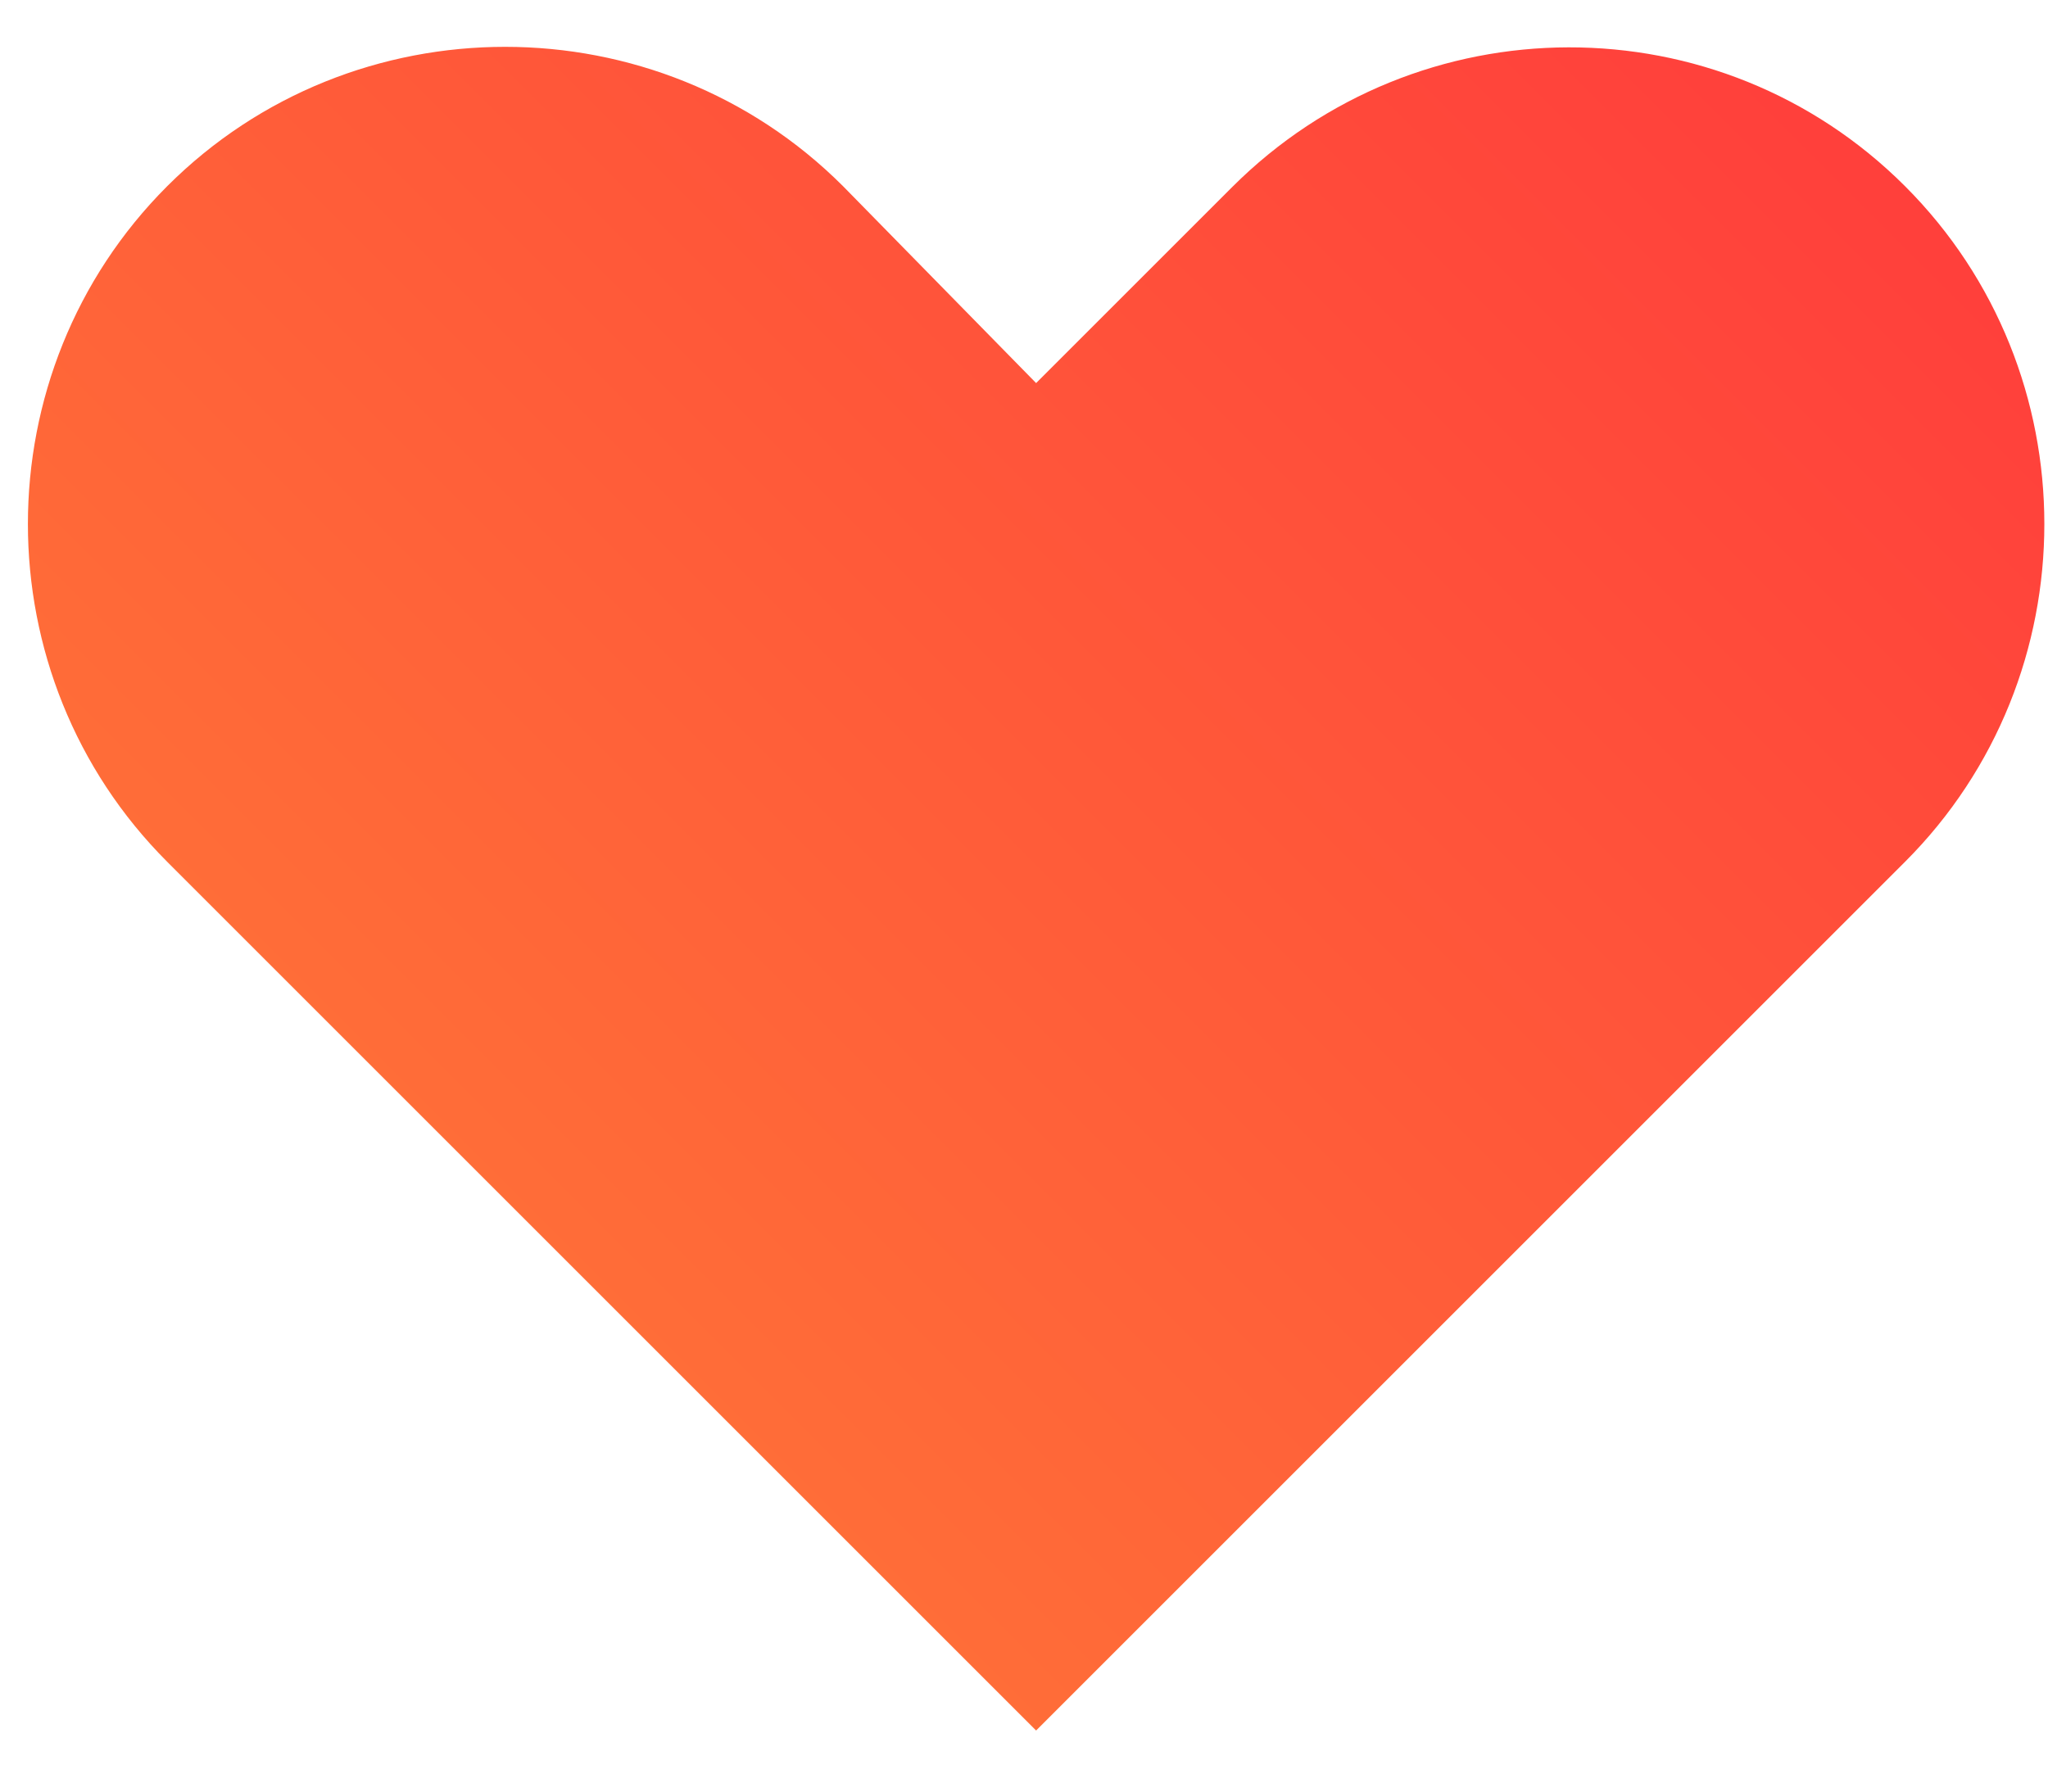 <?xml version="1.0" encoding="UTF-8"?>
<svg width="24px" height="21px" viewBox="0 0 24 21" version="1.1" xmlns="http://www.w3.org/2000/svg" xmlns:xlink="http://www.w3.org/1999/xlink">
    <title>ic-heart</title>
    <defs>
        <linearGradient x1="50%" y1="0%" x2="50%" y2="100%" id="linearGradient-1">
            <stop stop-color="#FF3F3B" offset="0%"></stop>
            <stop stop-color="#FF6D38" offset="100%"></stop>
        </linearGradient>
    </defs>
    <g id="Homepage" stroke="none" stroke-width="1" fill="none" fill-rule="evenodd">
        <g id="asdasd" transform="translate(-461, -1761)" fill="url(#linearGradient-1)" fill-rule="nonzero">
            <path d="M471.974,1762.726 L471.974,1765.974 L468.742,1765.942 C465.663,1765.942 463.142,1768.462 463.142,1771.542 C463.142,1774.62 465.663,1777.142 468.742,1777.142 L483.142,1777.142 L483.142,1762.742 C483.142,1759.663 480.621,1757.142 477.542,1757.142 C474.463,1757.142 471.974,1759.647 471.974,1762.726 Z" id="ic-heart" transform="translate(473.142, 1767.142) rotate(-315) translate(-473.142, -1767.142) "></path>
        </g>
    </g>
</svg>